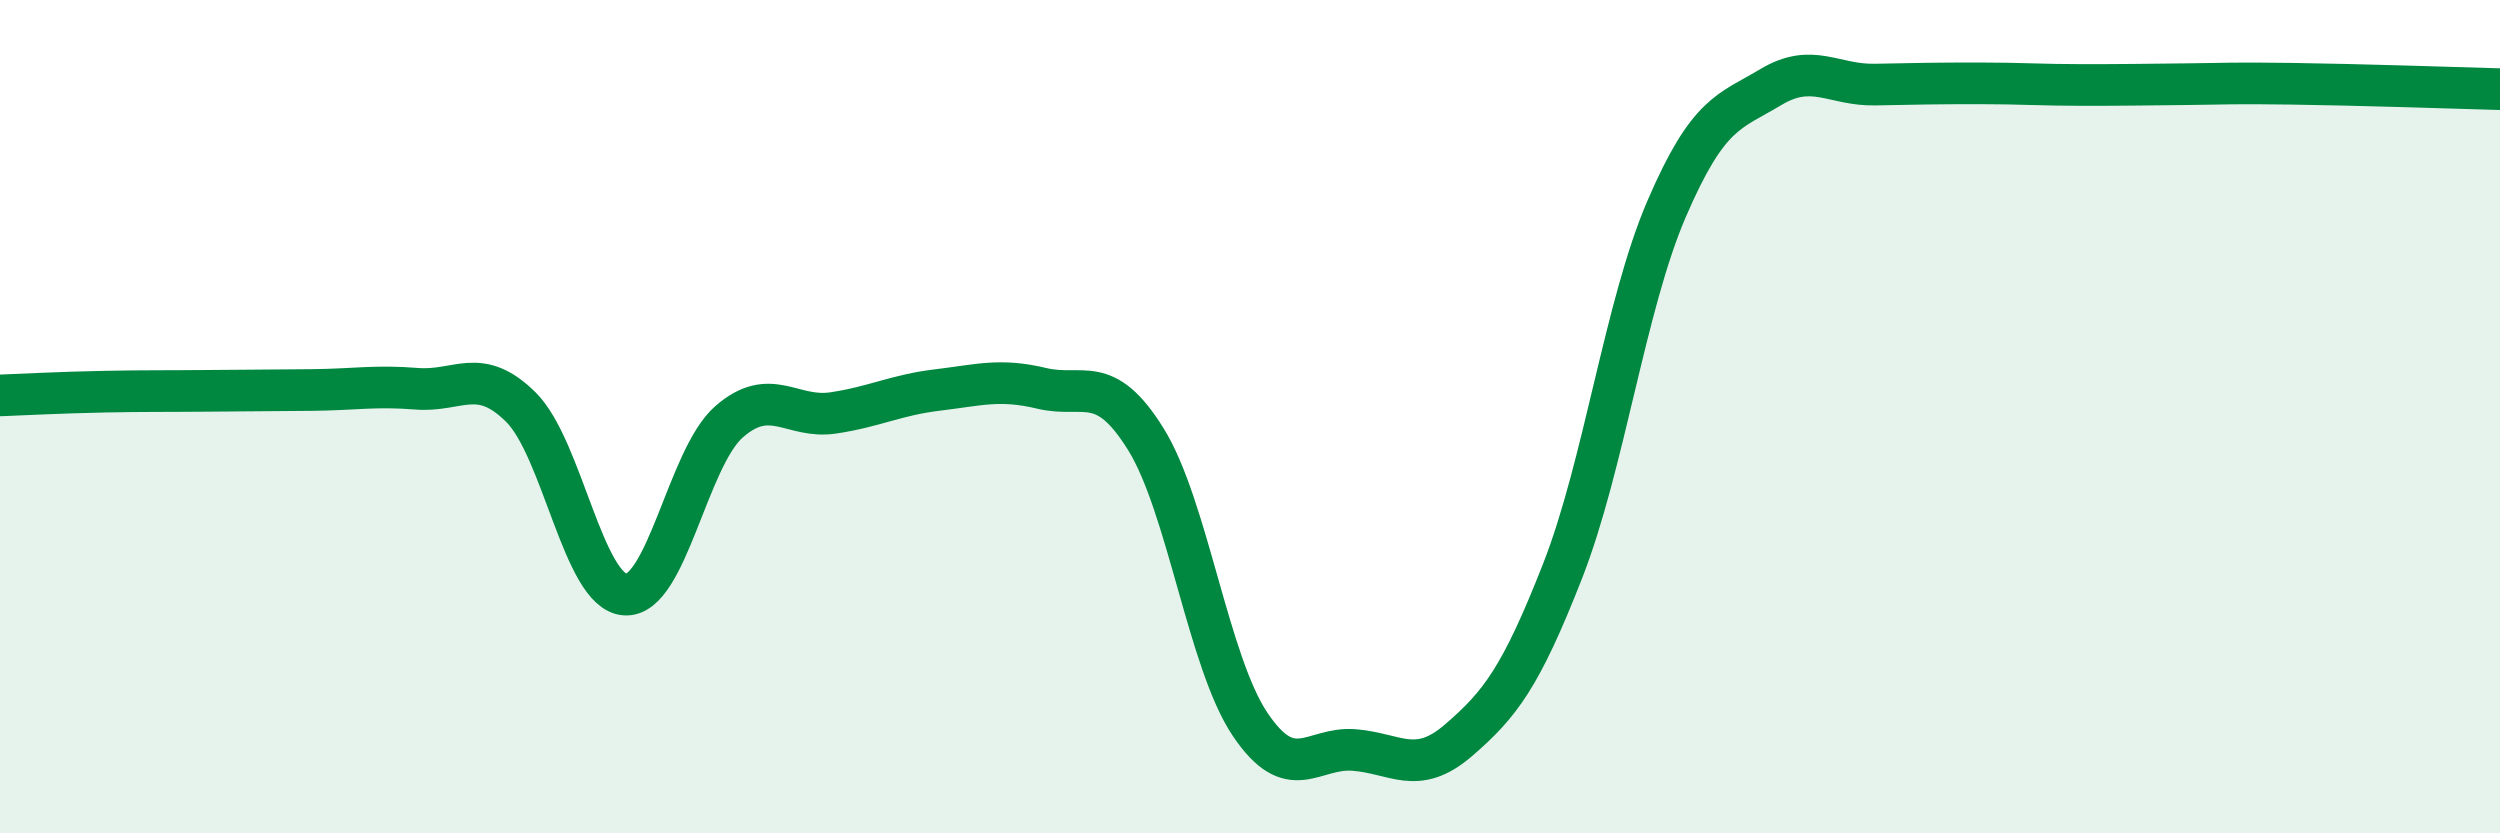 
    <svg width="60" height="20" viewBox="0 0 60 20" xmlns="http://www.w3.org/2000/svg">
      <path
        d="M 0,9.49 C 0.5,9.47 1.5,9.42 2.5,9.4 C 3.5,9.38 4,9.39 5,9.38 C 6,9.37 6.5,9.37 7.5,9.36 C 8.5,9.35 9,9.25 10,9.33 C 11,9.41 11.5,8.78 12.5,9.77 C 13.5,10.76 14,14.2 15,14.27 C 16,14.34 16.5,10.99 17.5,10.12 C 18.5,9.25 19,10.06 20,9.91 C 21,9.76 21.5,9.48 22.5,9.36 C 23.5,9.24 24,9.08 25,9.32 C 26,9.56 26.5,8.93 27.5,10.54 C 28.5,12.15 29,15.89 30,17.38 C 31,18.87 31.5,17.92 32.5,18 C 33.5,18.08 34,18.63 35,17.77 C 36,16.91 36.5,16.26 37.5,13.71 C 38.5,11.16 39,7.33 40,5.01 C 41,2.69 41.5,2.69 42.5,2.09 C 43.5,1.49 44,2.05 45,2.03 C 46,2.01 46.5,2 47.5,2 C 48.5,2 49,2.04 50,2.04 C 51,2.04 51.5,2.03 52.5,2.02 C 53.5,2.01 53.5,1.99 55,2.01 C 56.5,2.03 59,2.11 60,2.14L60 20L0 20Z"
        fill="#008740"
        opacity="0.1"
        stroke-linecap="round"
        stroke-linejoin="round"
      />
      <path
        d="M 0,9.49 C 0.5,9.47 1.5,9.42 2.5,9.4 C 3.5,9.38 4,9.39 5,9.38 C 6,9.37 6.5,9.37 7.5,9.36 C 8.5,9.35 9,9.25 10,9.33 C 11,9.41 11.5,8.78 12.5,9.77 C 13.5,10.76 14,14.2 15,14.27 C 16,14.34 16.5,10.99 17.5,10.12 C 18.5,9.25 19,10.06 20,9.91 C 21,9.76 21.5,9.48 22.5,9.36 C 23.5,9.24 24,9.08 25,9.32 C 26,9.56 26.5,8.93 27.5,10.54 C 28.5,12.15 29,15.89 30,17.38 C 31,18.87 31.5,17.92 32.5,18 C 33.5,18.08 34,18.63 35,17.77 C 36,16.91 36.5,16.26 37.5,13.71 C 38.5,11.16 39,7.33 40,5.01 C 41,2.69 41.5,2.69 42.5,2.09 C 43.5,1.49 44,2.05 45,2.03 C 46,2.01 46.5,2 47.5,2 C 48.5,2 49,2.04 50,2.04 C 51,2.04 51.5,2.03 52.5,2.02 C 53.5,2.01 53.5,1.99 55,2.01 C 56.5,2.03 59,2.11 60,2.14"
        stroke="#008740"
        stroke-width="1"
        fill="none"
        stroke-linecap="round"
        stroke-linejoin="round"
      />
    </svg>
  